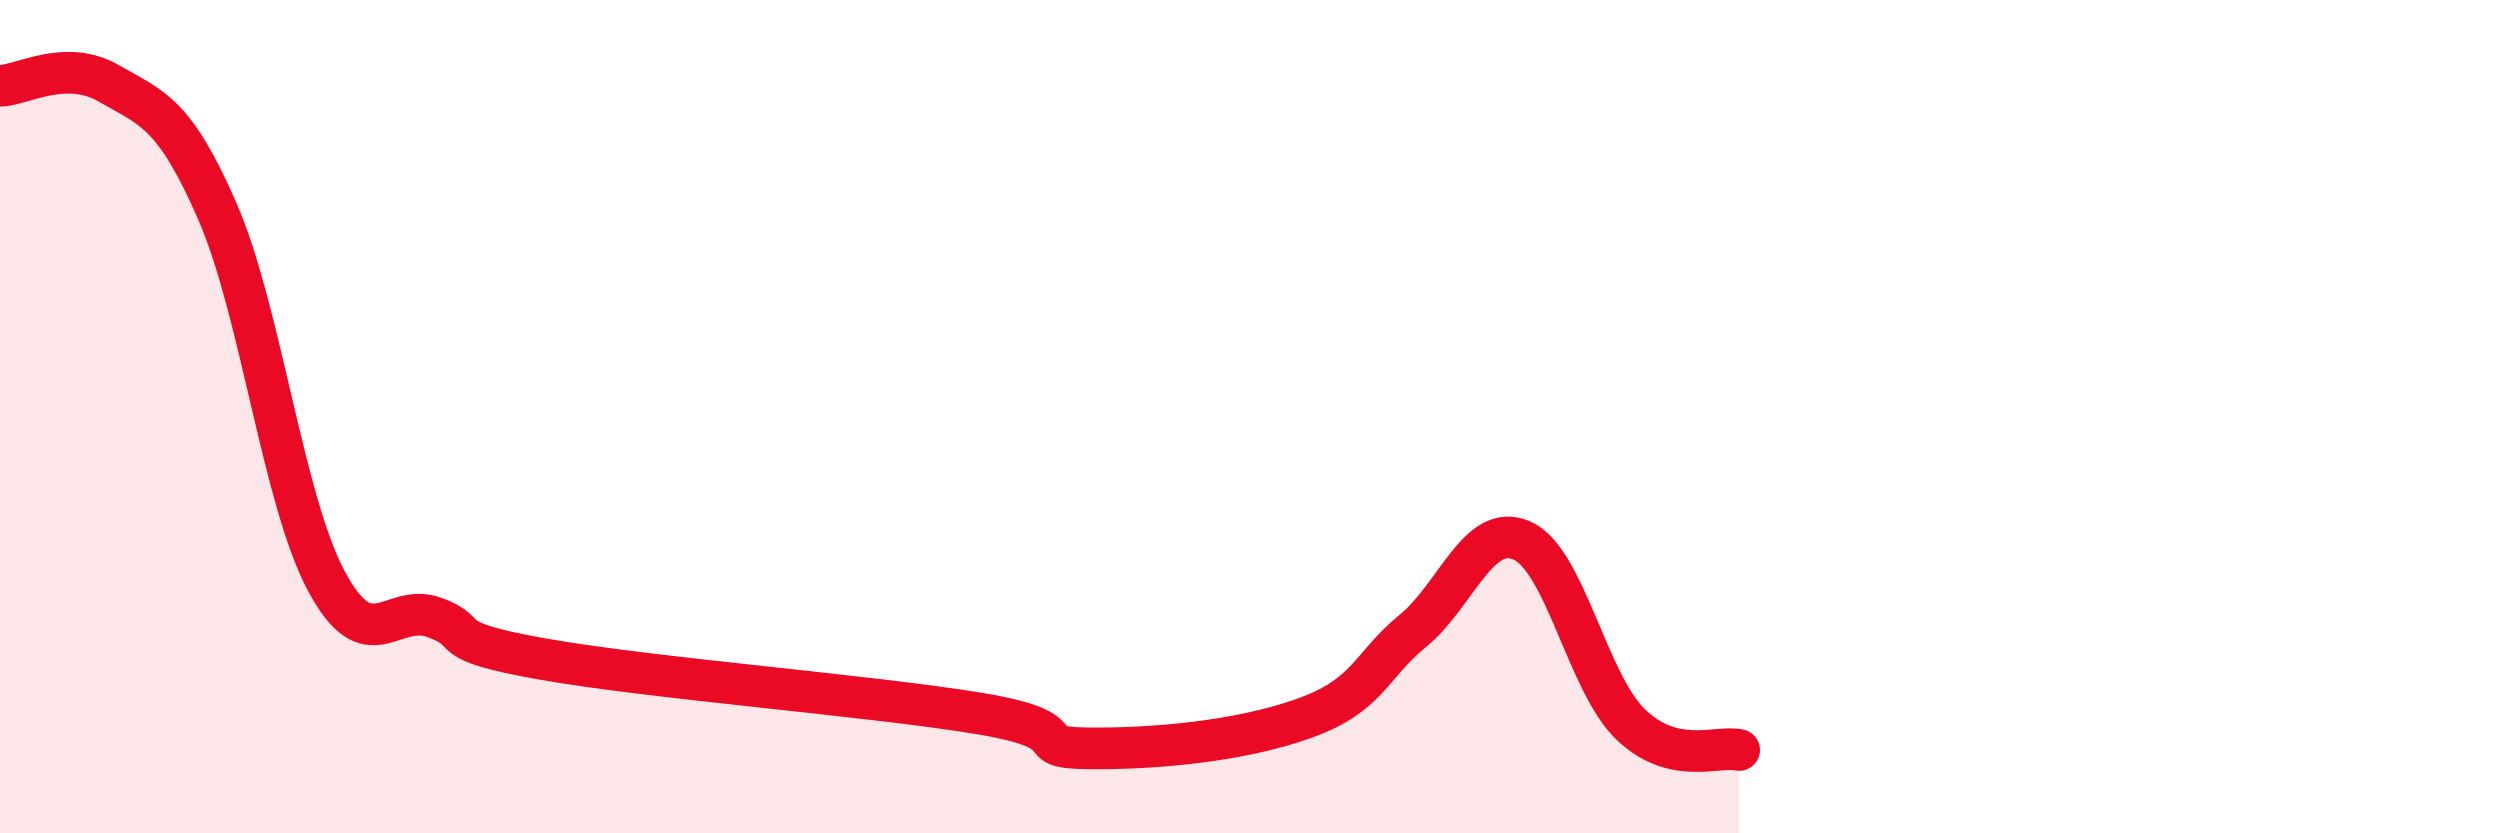 
    <svg width="60" height="20" viewBox="0 0 60 20" xmlns="http://www.w3.org/2000/svg">
      <path
        d="M 0,2.06 C 0.52,2.05 1.57,1.4 2.61,2 C 3.65,2.6 4.18,2.69 5.22,5.08 C 6.26,7.47 6.79,11.99 7.83,13.94 C 8.87,15.89 9.39,14.44 10.43,14.82 C 11.47,15.2 10.43,15.36 13.04,15.82 C 15.65,16.28 20.87,16.69 23.48,17.12 C 26.09,17.55 24.53,17.94 26.09,17.96 C 27.65,17.98 29.74,17.8 31.3,17.24 C 32.86,16.68 32.87,15.99 33.91,15.14 C 34.95,14.29 35.48,12.52 36.52,12.97 C 37.56,13.42 38.09,16.37 39.13,17.38 C 40.17,18.39 41.22,17.88 41.74,18L41.74 20L0 20Z"
        fill="#EB0A25"
        opacity="0.1"
        stroke-linecap="round"
        stroke-linejoin="round"
      />
      <path
        d="M 0,2.06 C 0.52,2.05 1.57,1.4 2.61,2 C 3.65,2.6 4.18,2.69 5.22,5.08 C 6.26,7.47 6.79,11.99 7.83,13.94 C 8.87,15.89 9.39,14.44 10.43,14.82 C 11.47,15.2 10.43,15.36 13.04,15.82 C 15.65,16.28 20.87,16.69 23.48,17.12 C 26.09,17.55 24.53,17.94 26.09,17.96 C 27.65,17.98 29.74,17.8 31.3,17.24 C 32.86,16.68 32.87,15.99 33.91,15.14 C 34.95,14.29 35.48,12.52 36.52,12.97 C 37.56,13.42 38.09,16.37 39.13,17.38 C 40.17,18.39 41.22,17.88 41.74,18"
        stroke="#EB0A25"
        stroke-width="1"
        fill="none"
        stroke-linecap="round"
        stroke-linejoin="round"
      />
    </svg>
  